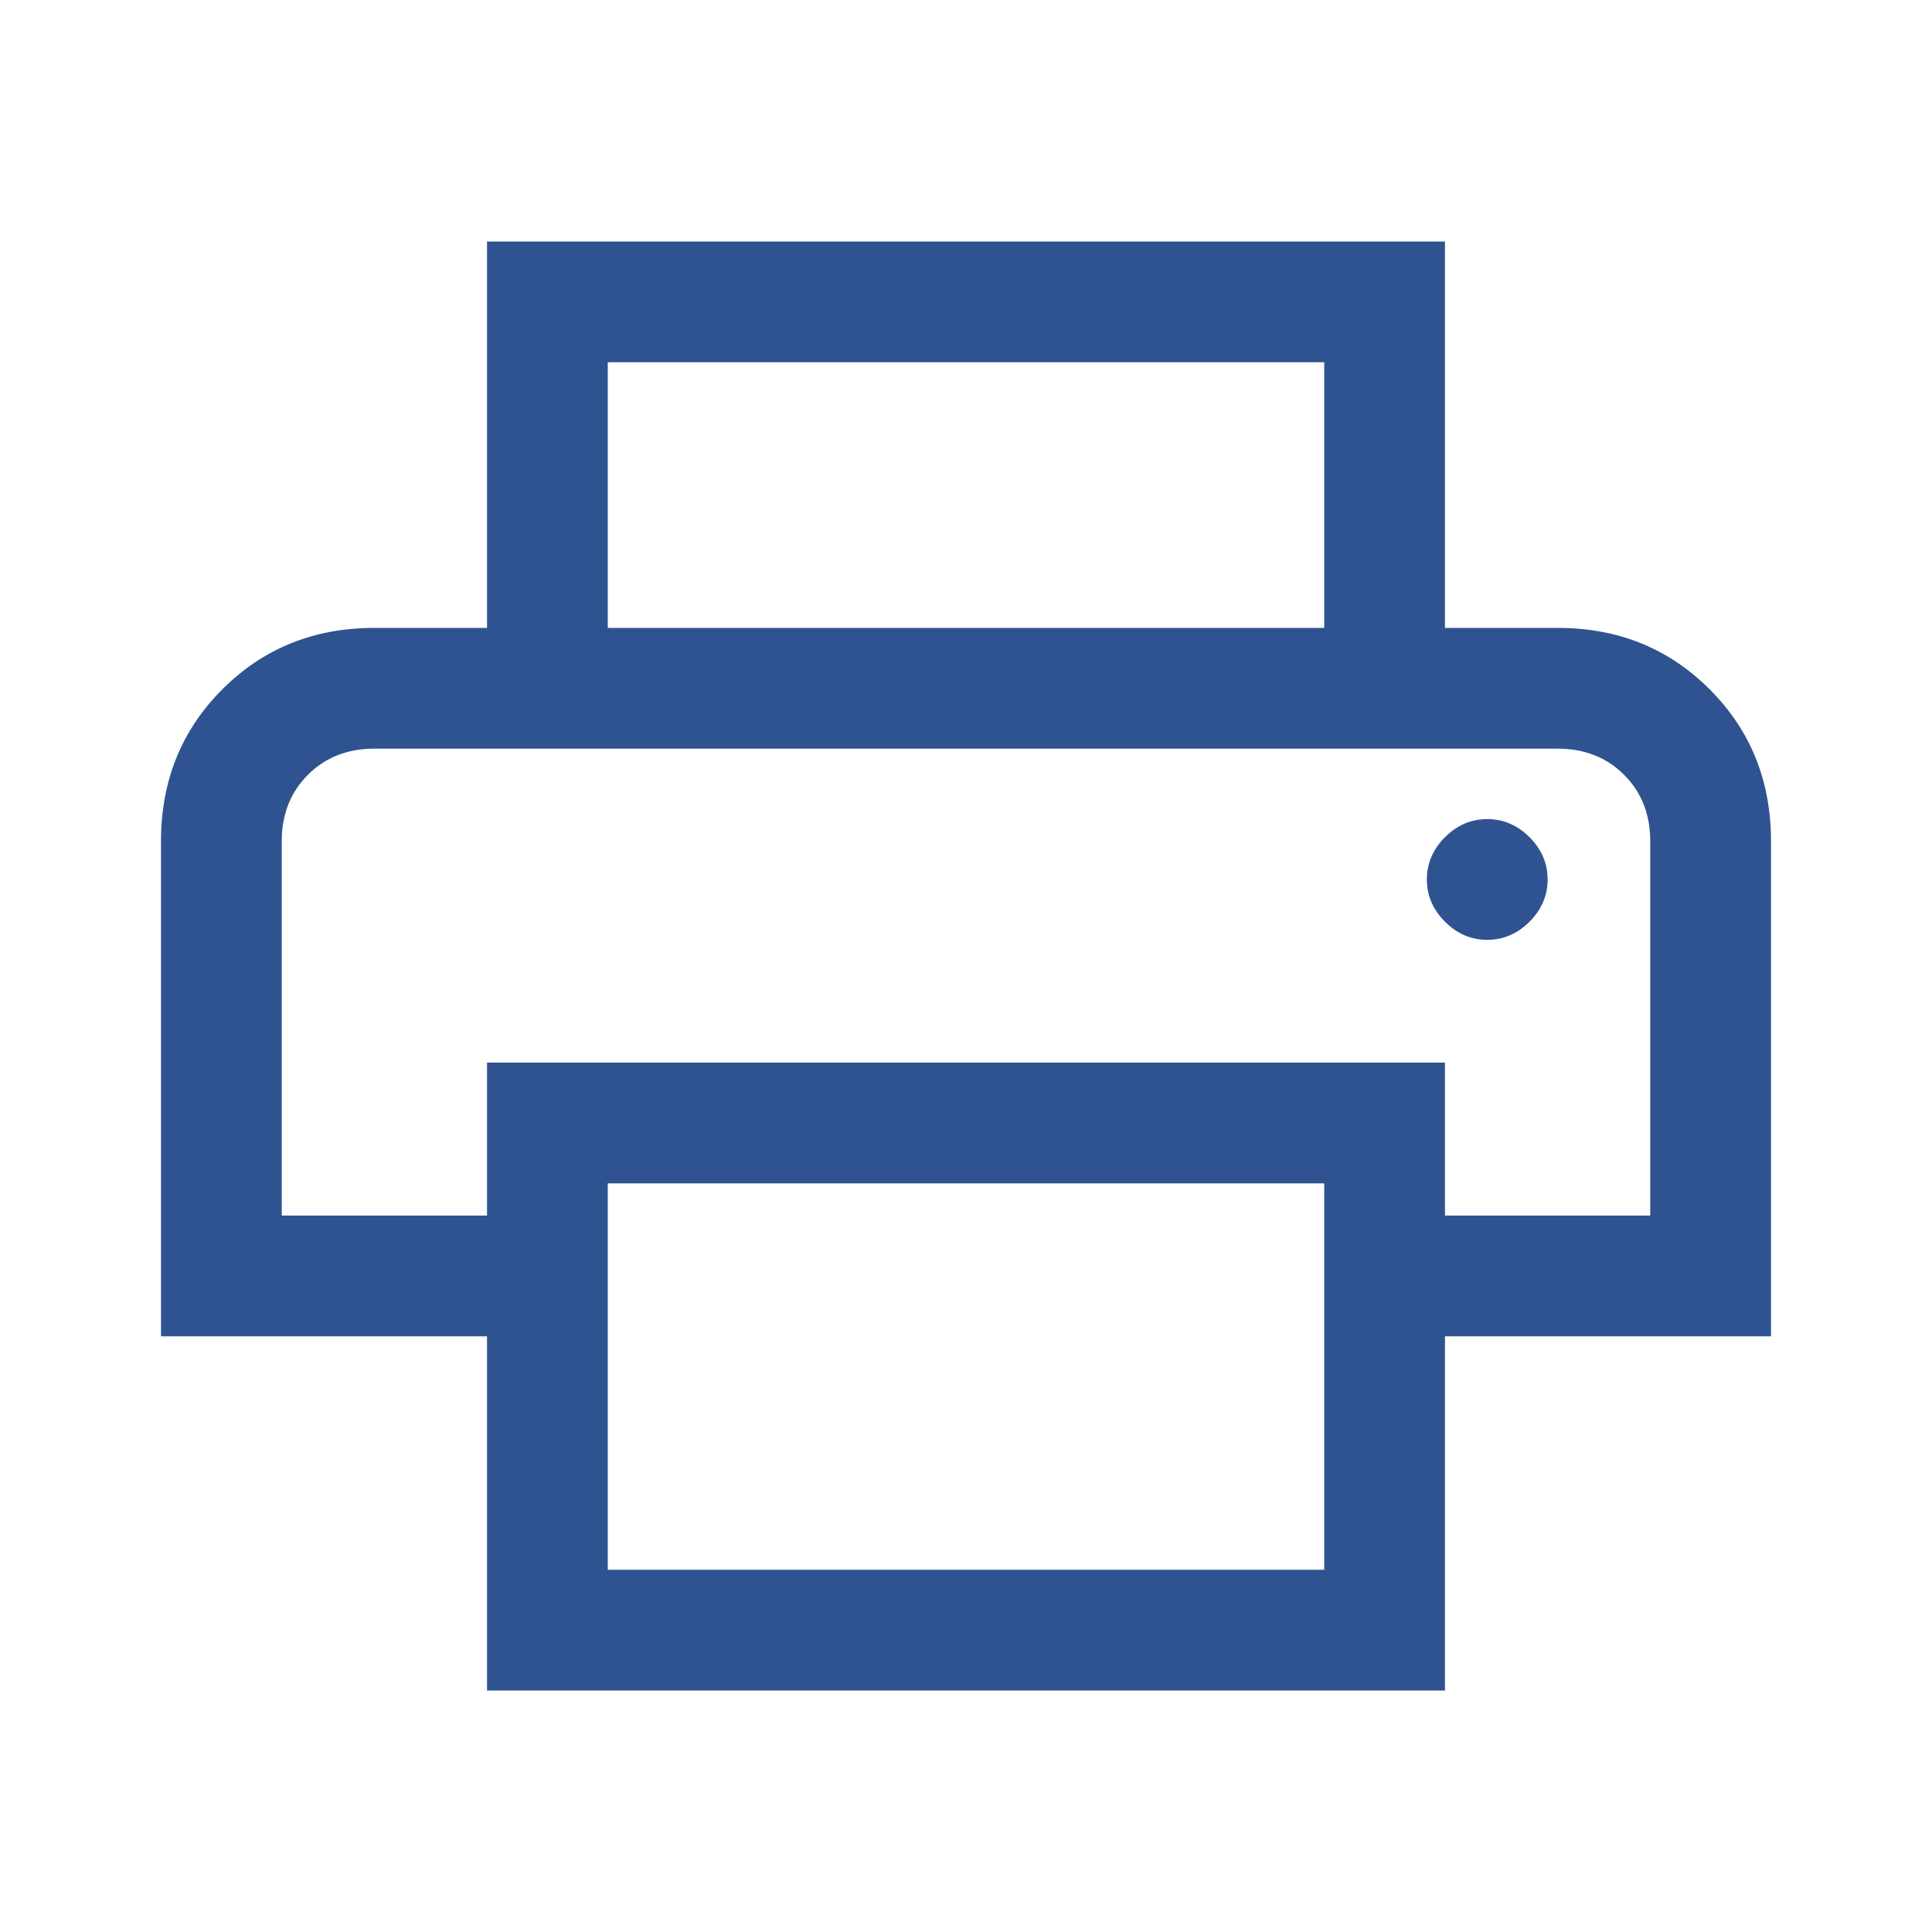 <svg xmlns="http://www.w3.org/2000/svg" fill="#2F5390" height="48" width="48"><path d="M32.9 15.6V9H15.1v6.6h-3V6h23.8v9.6ZM7 18.6h34-28.9Zm29.95 4.75q.6 0 1.05-.45.45-.45.45-1.05 0-.6-.45-1.05-.45-.45-1.05-.45-.6 0-1.05.45-.45.45-.45 1.05 0 .6.45 1.05.45.45 1.05.45ZM32.9 39v-9.6H15.1V39Zm3 3H12.1v-8.8H4V20.9q0-2.25 1.525-3.775T9.3 15.6h29.4q2.25 0 3.775 1.525T44 20.9v12.3h-8.1ZM41 30.2v-9.3q0-1-.65-1.65-.65-.65-1.65-.65H9.3q-1 0-1.65.65Q7 19.9 7 20.9v9.3h5.1v-3.8h23.8v3.8Z"/></svg>